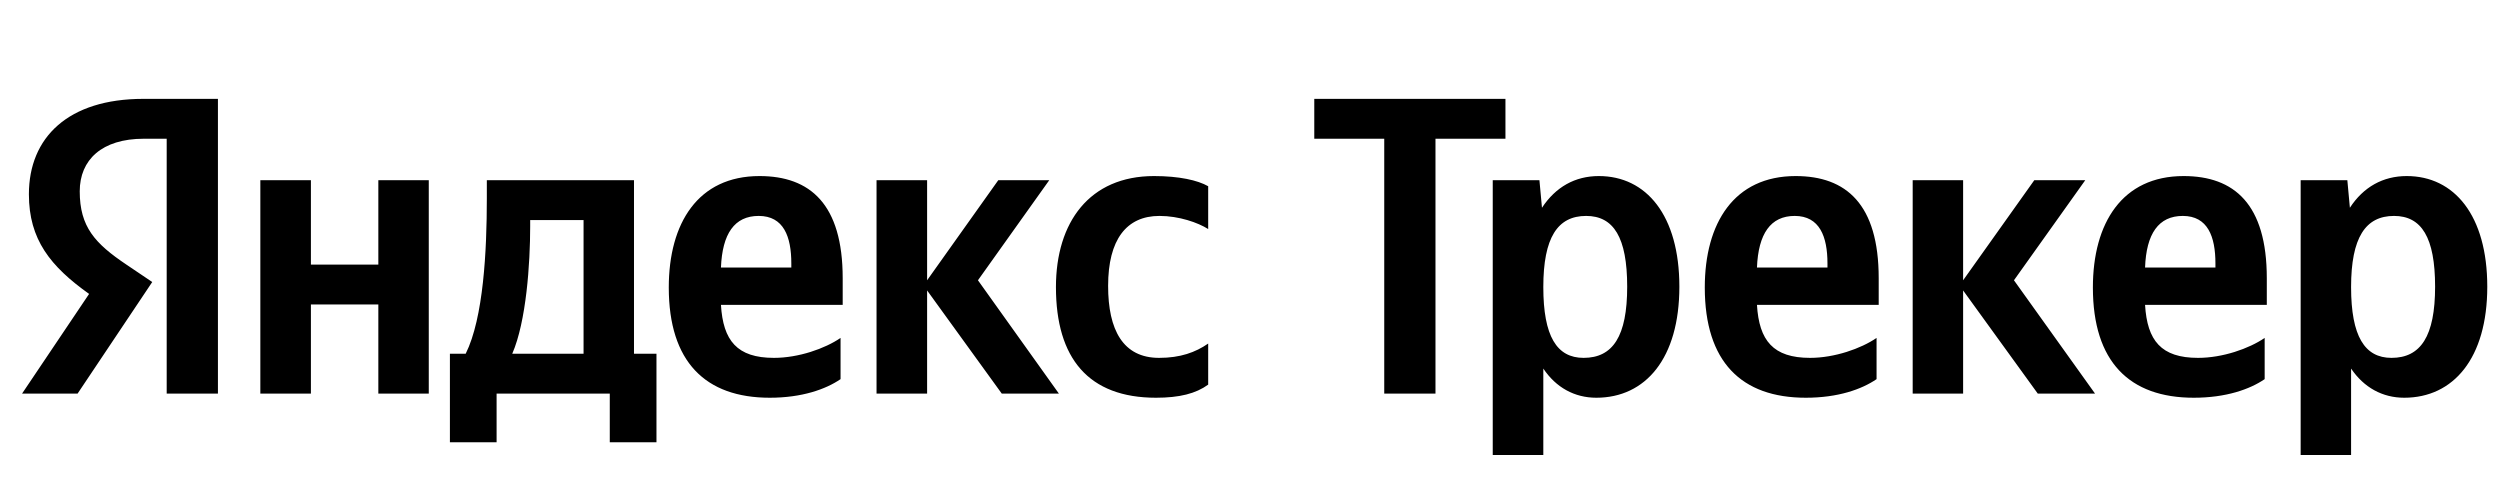 <svg xmlns="http://www.w3.org/2000/svg" xmlns:xlink="http://www.w3.org/1999/xlink" width="186.871" height="37.152"><path fill="#000" d="M12.46 29.42L16.29 29.42L16.29 7.39L10.71 7.39C5.10 7.39 2.16 10.27 2.16 14.52C2.16 17.91 3.77 19.91 6.66 21.97L1.65 29.42L5.80 29.42L11.38 21.08L9.45 19.78C7.10 18.20 5.96 16.96 5.96 14.30C5.96 11.95 7.61 10.37 10.75 10.37L12.46 10.37ZM86.41 29.73C88.16 29.73 89.39 29.42 90.31 28.75L90.31 25.68C89.36 26.34 88.22 26.75 86.64 26.75C83.94 26.75 82.83 24.66 82.83 21.37C82.83 17.91 84.20 16.14 86.67 16.14C88.13 16.14 89.55 16.64 90.31 17.12L90.31 13.92C89.52 13.47 88.13 13.16 86.26 13.16C81.44 13.16 78.93 16.61 78.93 21.46C78.93 26.79 81.37 29.73 86.41 29.73ZM62.83 28.34L62.83 25.26C61.66 26.06 59.69 26.75 57.85 26.75C55.09 26.75 54.05 25.46 53.89 22.79L62.99 22.79L62.99 20.80C62.99 15.25 60.55 13.16 56.77 13.16C52.18 13.16 49.99 16.67 49.99 21.49C49.99 27.04 52.72 29.73 57.54 29.73C59.94 29.73 61.72 29.10 62.83 28.34ZM74.88 29.42L79.15 29.42L73.10 20.95L78.43 13.47L74.62 13.47L69.30 20.95L69.30 13.47L65.52 13.47L65.52 29.42L69.30 29.42L69.30 21.71ZM49.07 26.44L47.39 26.44L47.39 13.47L36.39 13.47L36.39 14.84C36.39 18.73 36.14 23.77 34.81 26.44L33.63 26.44L33.63 33.06L37.12 33.06L37.12 29.42L45.58 29.42L45.58 33.06L49.07 33.06ZM28.28 13.47L28.28 19.78L23.24 19.78L23.24 13.47L19.46 13.47L19.46 29.42L23.24 29.42L23.24 22.76L28.28 22.76L28.28 29.42L32.05 29.42L32.05 13.47ZM56.71 16.14C58.58 16.14 59.15 17.69 59.15 19.69L59.15 20.00L53.89 20.00C53.99 17.47 54.90 16.14 56.71 16.14ZM43.62 26.44L38.29 26.44C39.34 24.03 39.63 19.69 39.63 16.93L39.63 16.45L43.62 16.45ZM98.24 10.37L103.47 10.37L103.47 29.42L107.30 29.42L107.30 10.37L112.53 10.37L112.53 7.39L98.24 7.39ZM115.07 13.47L111.58 13.47L111.58 34.01L115.36 34.01L115.36 27.55C116.31 28.97 117.70 29.73 119.32 29.73C123.00 29.73 125.53 26.79 125.53 21.43C125.53 16.10 123.06 13.16 119.51 13.16C117.73 13.16 116.28 13.98 115.26 15.53ZM118.37 26.75C116.37 26.75 115.36 25.14 115.36 21.46C115.36 17.75 116.43 16.14 118.56 16.14C120.62 16.14 121.63 17.75 121.63 21.43C121.63 25.14 120.56 26.75 118.37 26.75ZM140.27 28.34L140.27 25.26C139.10 26.06 137.13 26.75 135.30 26.75C132.54 26.75 131.49 25.46 131.33 22.79L140.43 22.79L140.43 20.80C140.43 15.25 137.99 13.16 134.22 13.16C129.62 13.16 127.43 16.67 127.43 21.49C127.43 27.04 130.16 29.73 134.98 29.73C137.39 29.73 139.16 29.10 140.27 28.34ZM134.15 16.14C136.02 16.14 136.60 17.69 136.60 19.69L136.60 20.00L131.33 20.00C131.43 17.47 132.35 16.14 134.15 16.14ZM152.32 29.42L156.60 29.42L150.54 20.95L155.87 13.47L152.06 13.47L146.74 20.95L146.74 13.47L142.97 13.47L142.97 29.42L146.74 29.42L146.74 21.71ZM169.28 28.34L169.28 25.26C168.11 26.06 166.14 26.75 164.30 26.75C161.54 26.75 160.50 25.46 160.34 22.79L169.44 22.79L169.44 20.80C169.44 15.25 167.00 13.16 163.22 13.16C158.63 13.16 156.44 16.67 156.44 21.49C156.44 27.04 159.17 29.73 163.98 29.73C166.39 29.73 168.17 29.10 169.28 28.34ZM163.16 16.14C165.03 16.14 165.60 17.69 165.60 19.69L165.60 20.00L160.34 20.00C160.43 17.47 161.35 16.14 163.16 16.14ZM175.46 13.47L171.97 13.47L171.97 34.01L175.74 34.01L175.74 27.55C176.70 28.97 178.09 29.73 179.71 29.73C183.38 29.73 185.92 26.79 185.92 21.43C185.92 16.10 183.45 13.16 179.90 13.16C178.12 13.16 176.66 13.98 175.65 15.53ZM178.76 26.75C176.76 26.75 175.74 25.14 175.74 21.46C175.74 17.75 176.82 16.14 178.95 16.14C181.01 16.14 182.02 17.75 182.02 21.43C182.02 25.14 180.94 26.75 178.76 26.75Z"/></svg>
